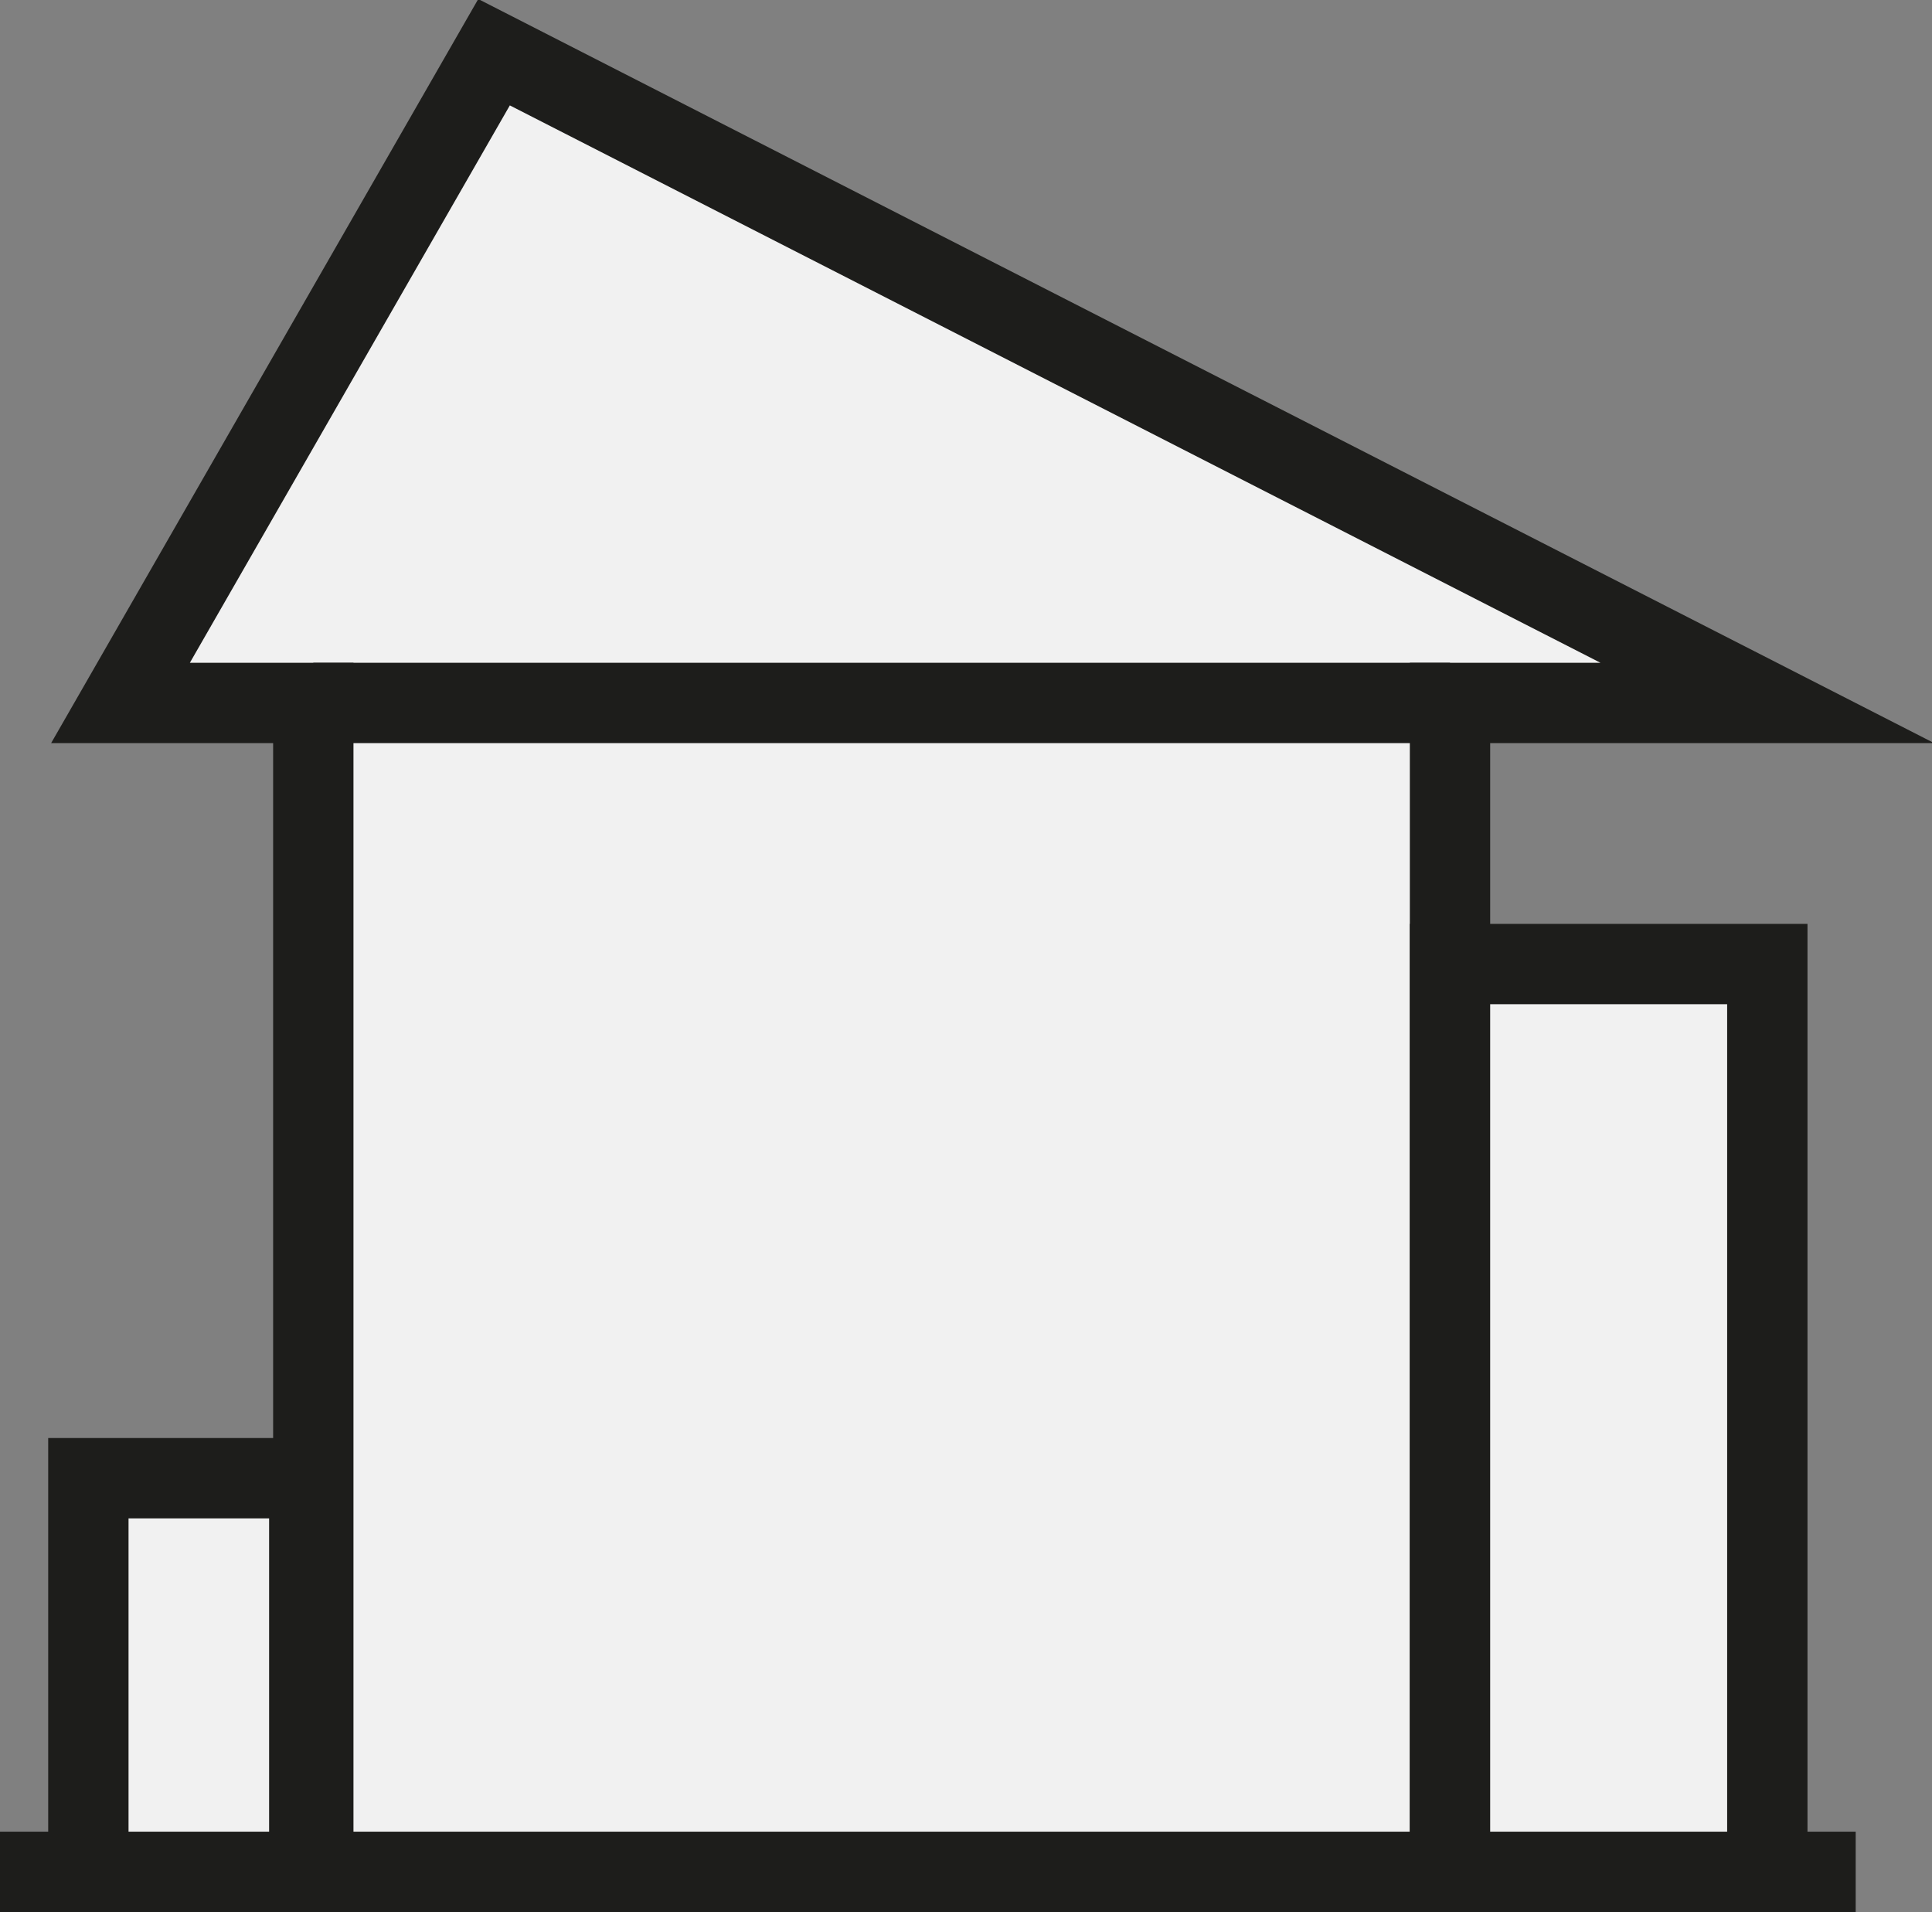 <?xml version="1.0" encoding="UTF-8"?> <svg xmlns="http://www.w3.org/2000/svg" xmlns:xlink="http://www.w3.org/1999/xlink" version="1.1" id="Layer_1" x="0px" y="0px" viewBox="0 0 48.1 47.6" style="enable-background:new 0 0 48.1 47.6;" xml:space="preserve"><rect x="0" y="0" width="48.1" height="47.6" fill="#808080" stroke="none"/> <style type="text/css"> .st0{fill:#f1f1f1;stroke:#1D1D1B;stroke-width:2;stroke-miterlimit:10;} </style> <path class="st0" d="M36.1,24.6"></path> <polyline class="st0" points="7.8,46.6 7.8,17.5 3,17.5 12.3,1.3 44,17.5 36.1,17.5 36.1,46.6 "></polyline> <line class="st0" x1="0" y1="46.6" x2="46.2" y2="46.6"></line> <line class="st0" x1="7.8" y1="17.5" x2="36.1" y2="17.5"></line> <rect x="2.2" y="36.8" class="st0" width="5.5" height="9.8"></rect> <rect x="36.1" y="24" class="st0" width="7.9" height="22.6"></rect> </svg> 